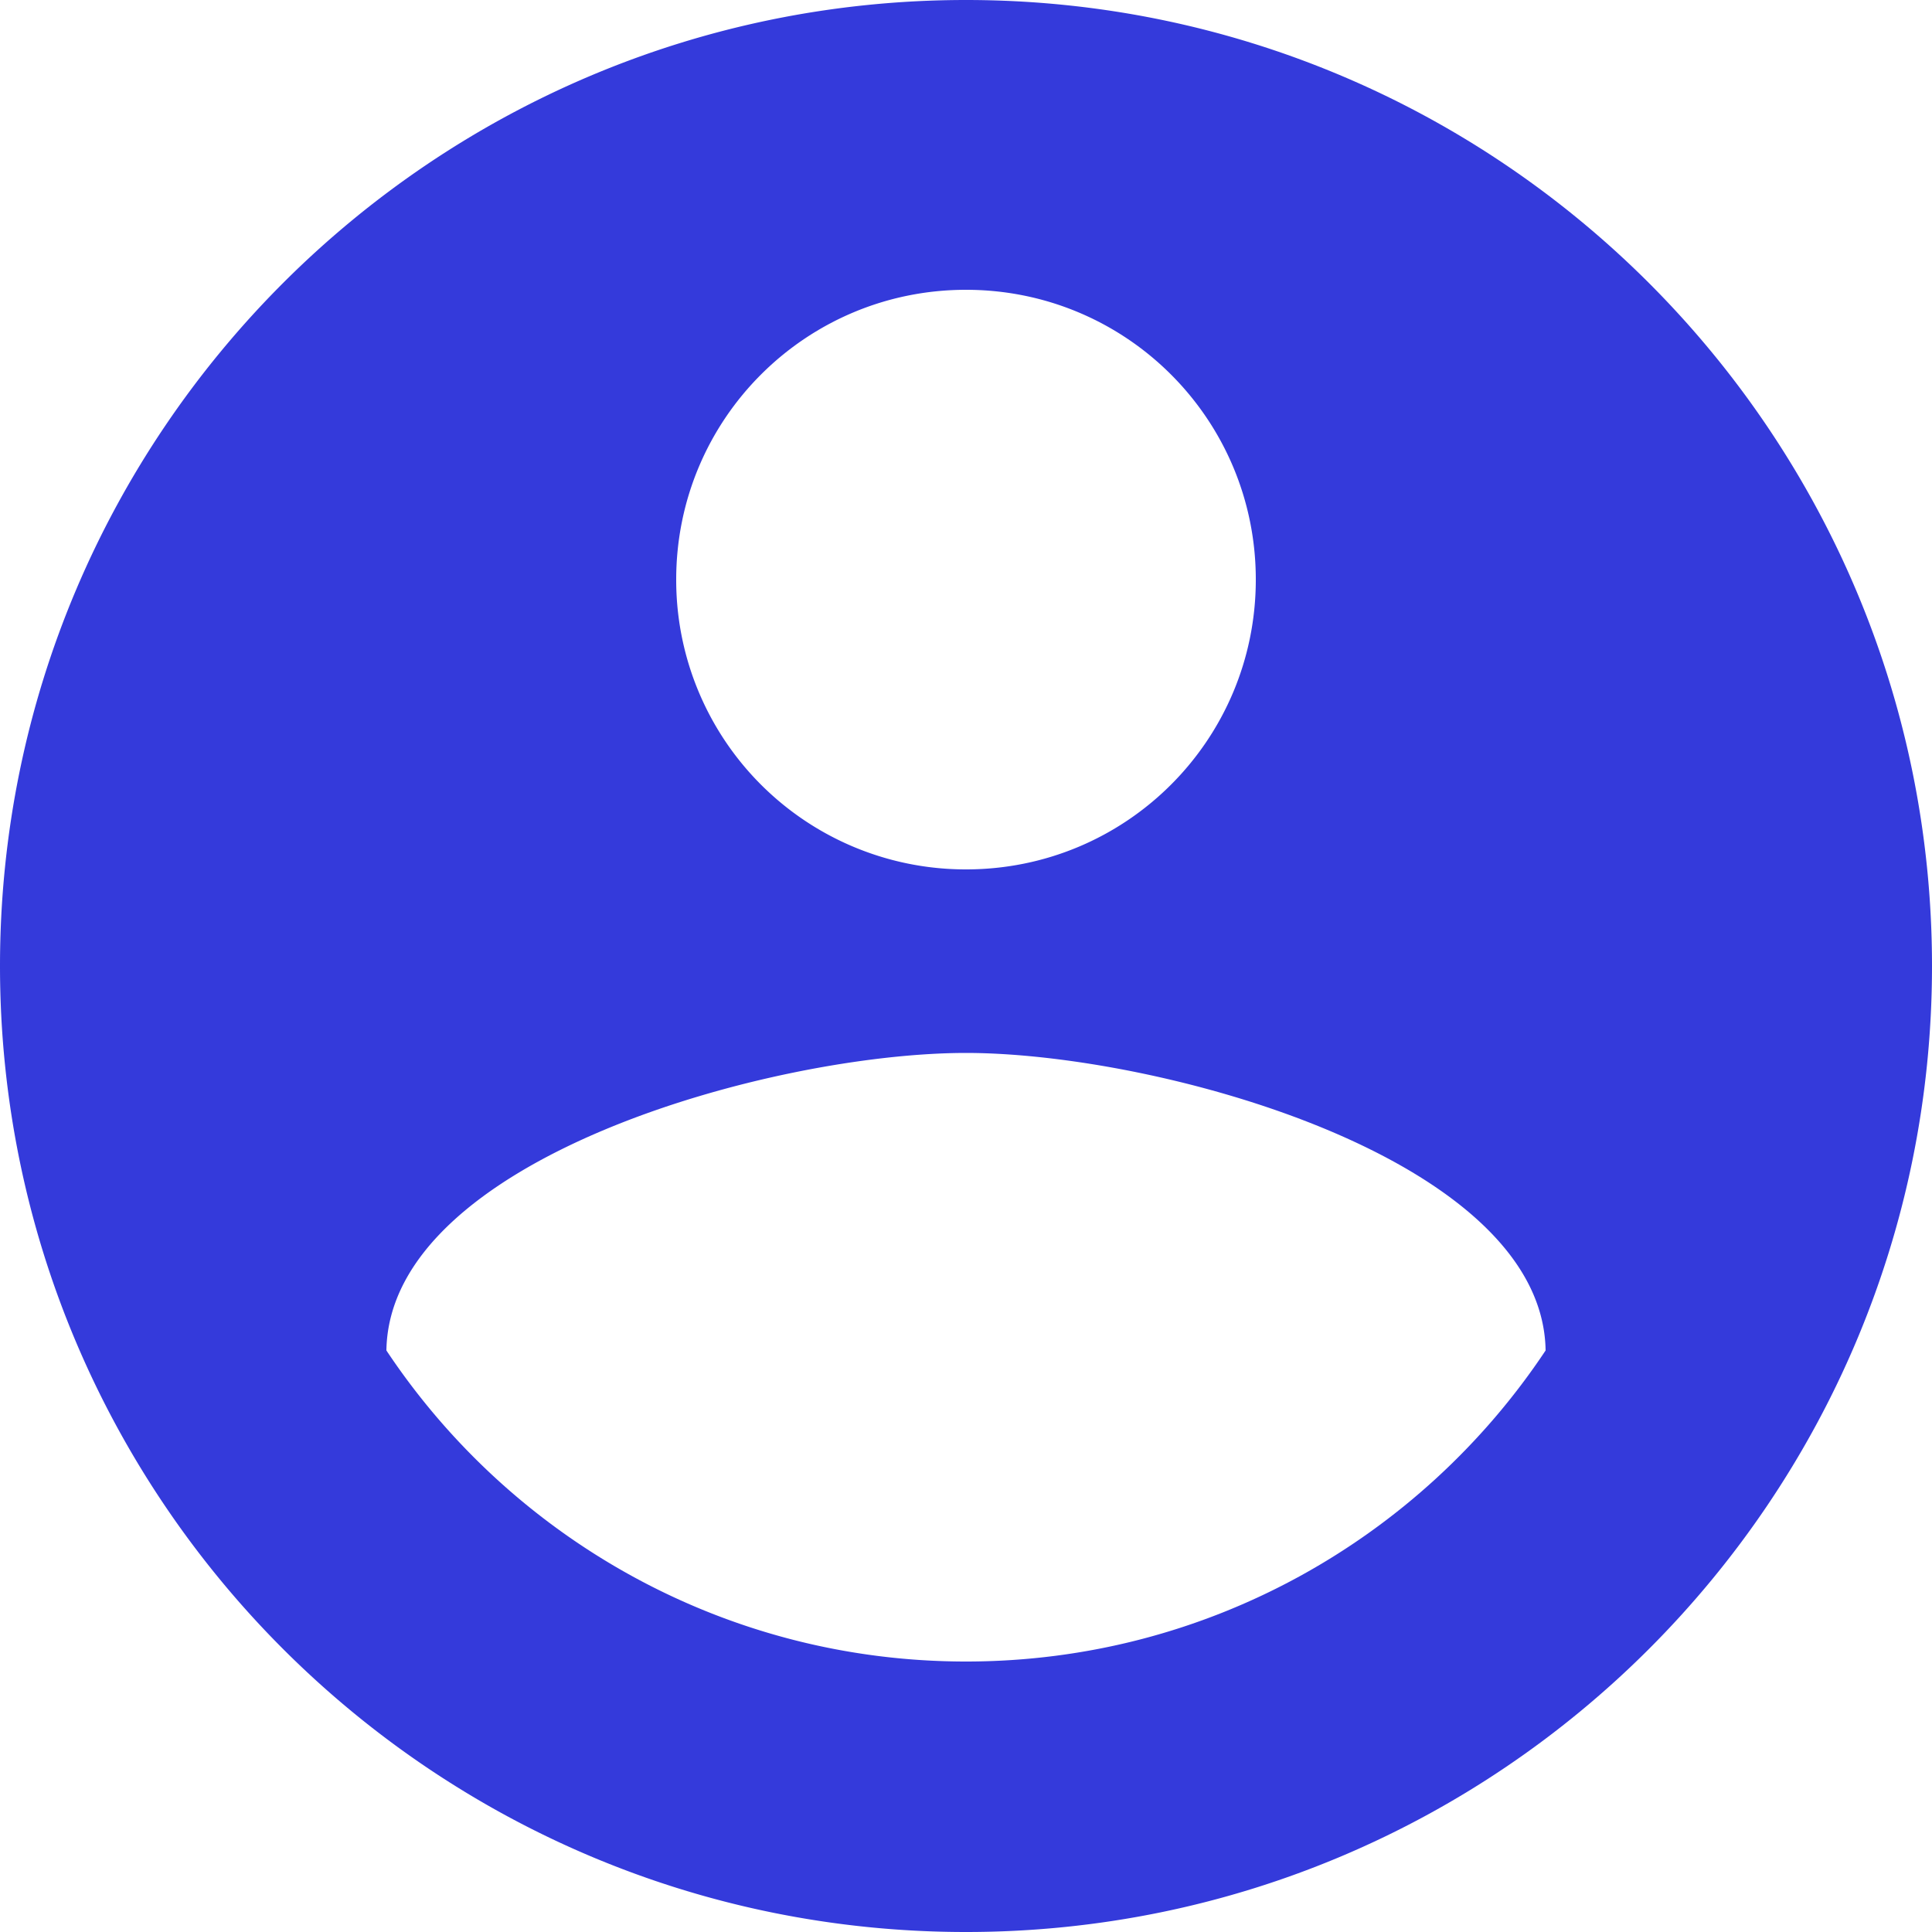 <svg width="50" height="50" viewBox="0 0 50 50" xmlns="http://www.w3.org/2000/svg">
    <path d="M25 0C11.2 0 0 11.2 0 25s11.2 25 25 25 25-11.2 25-25S38.8 0 25 0zm0 7.5c4.15 0 7.5 3.35 7.5 7.5s-3.35 7.5-7.5 7.5a7.49 7.49 0 0 1-7.5-7.5c0-4.15 3.35-7.5 7.5-7.5zM25 43c-6.25 0-11.775-3.2-15-8.05.075-4.975 10-7.7 15-7.7 4.975 0 14.925 2.725 15 7.7C36.775 39.8 31.25 43 25 43z" fill="#343ADB" fill-rule="nonzero"/>
</svg>

